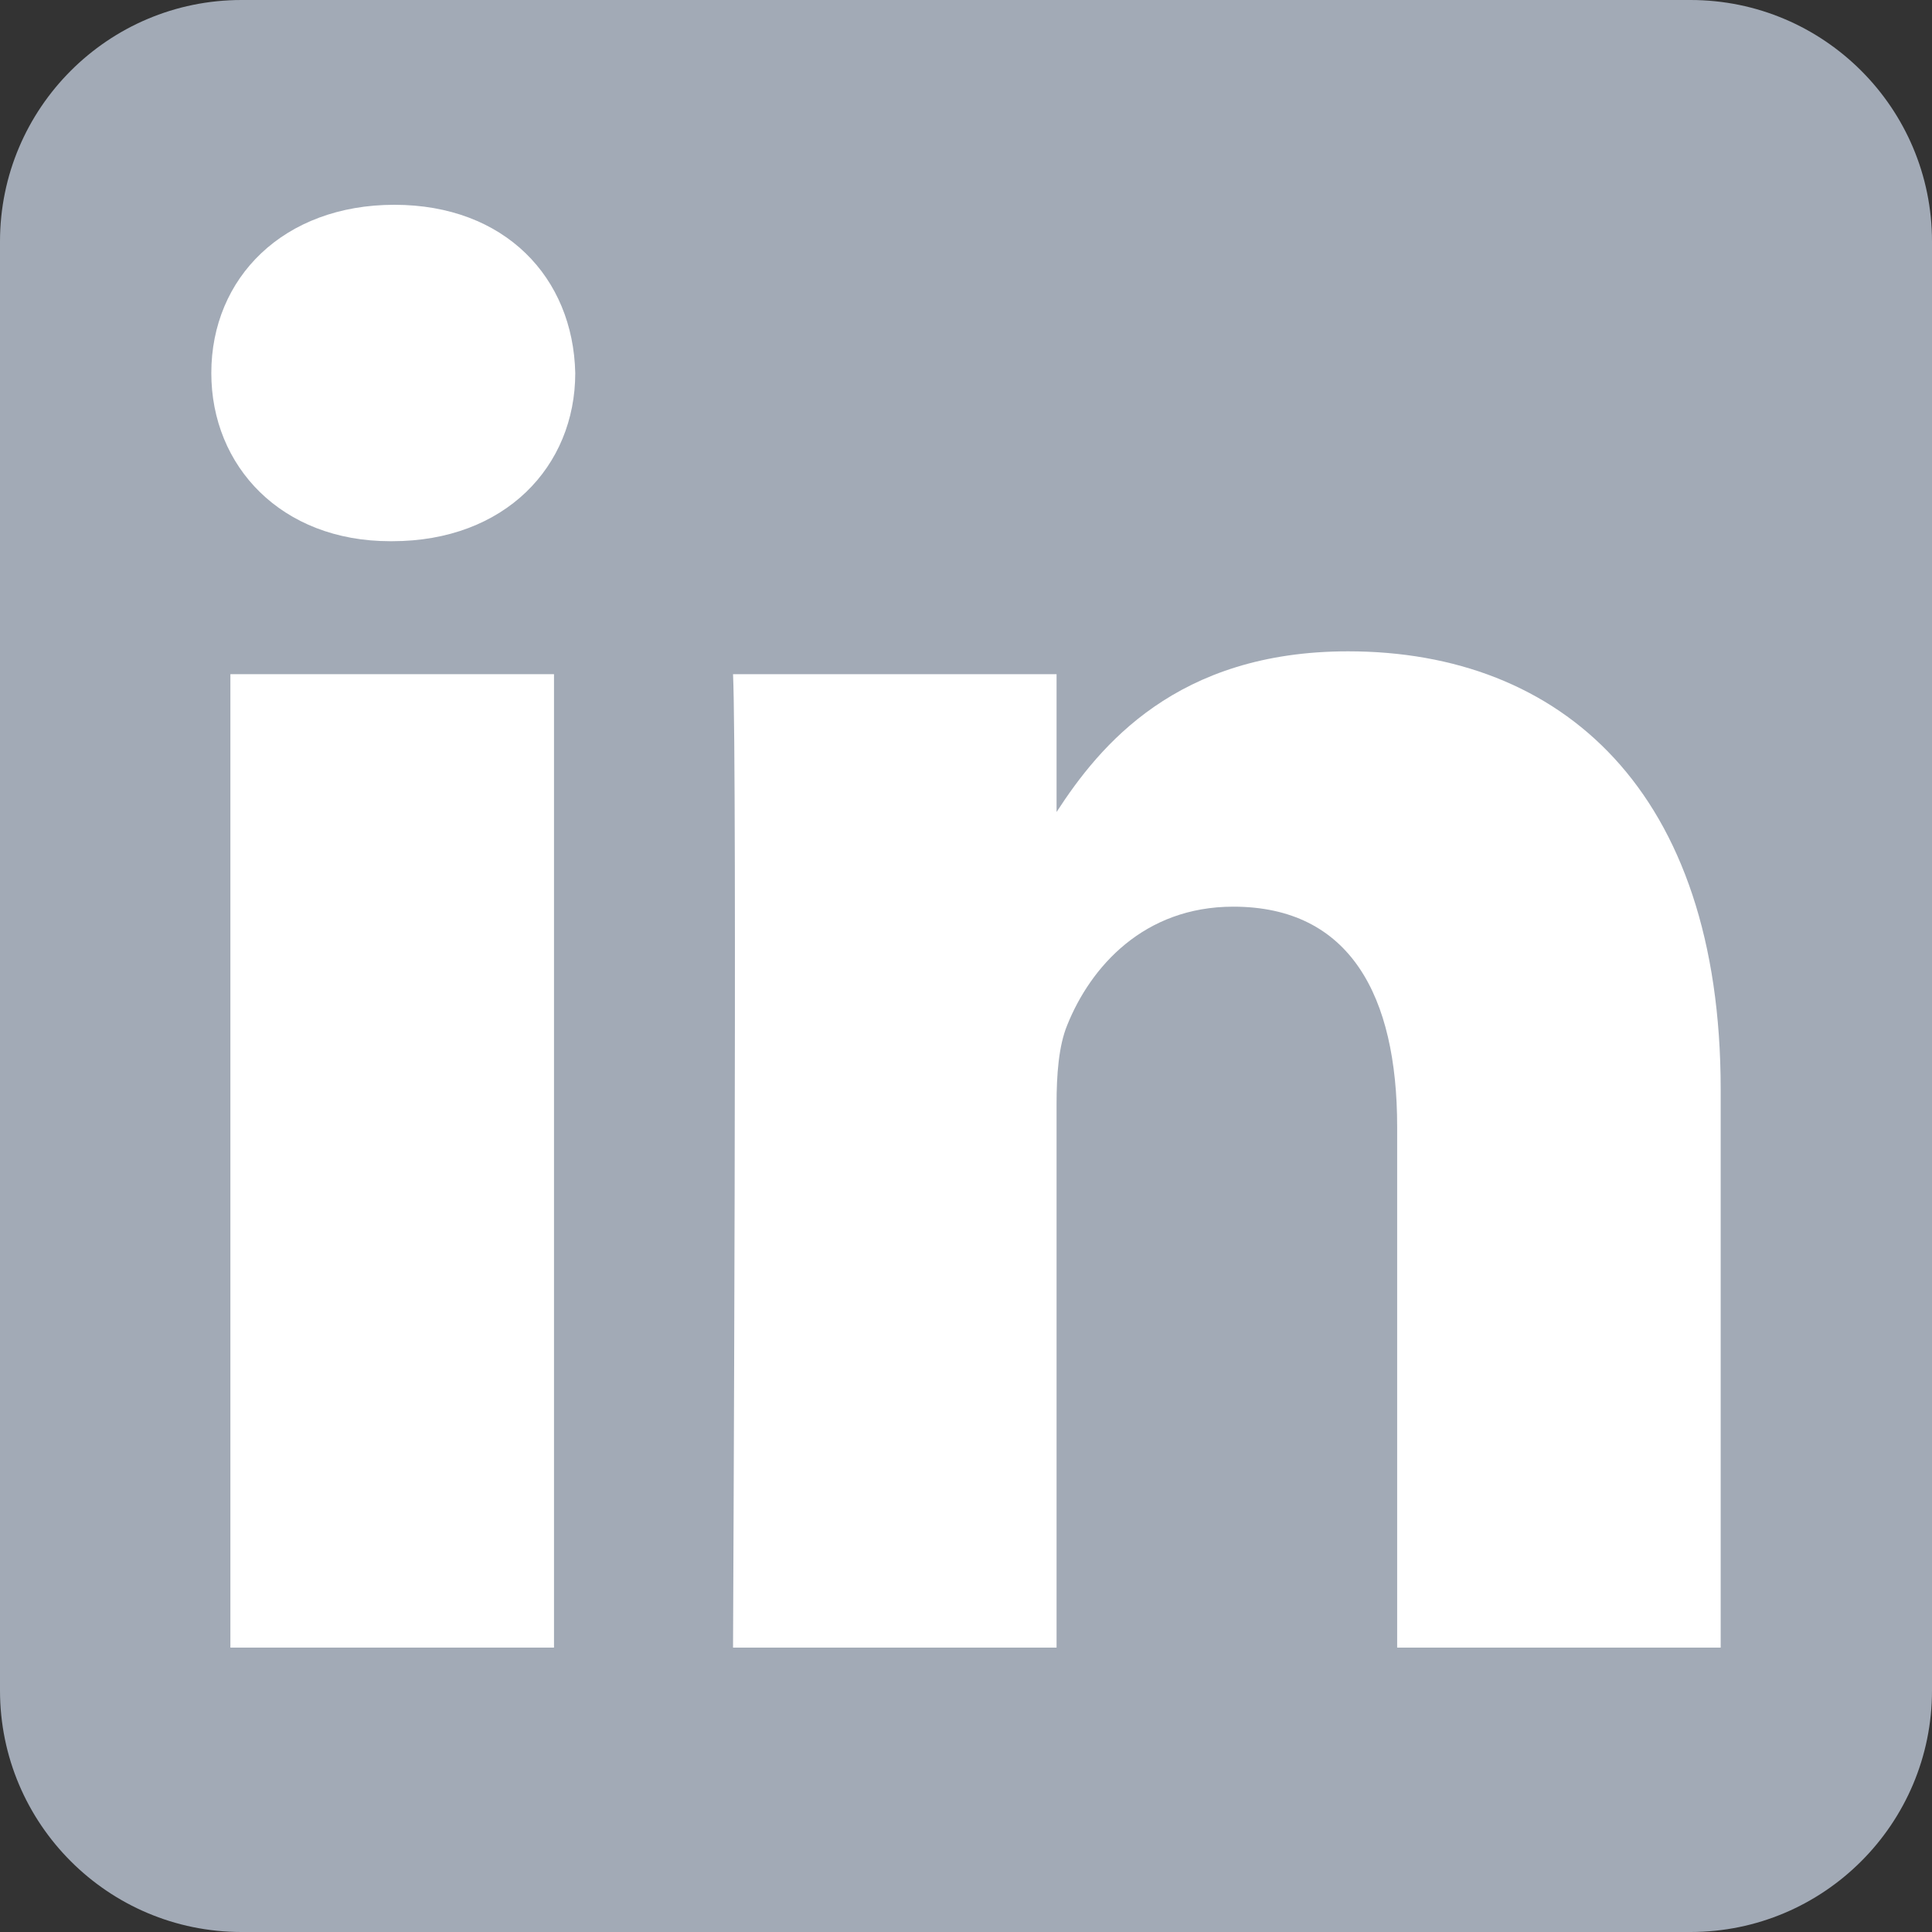 <?xml version="1.0" encoding="UTF-8"?> <svg xmlns="http://www.w3.org/2000/svg" width="24" height="24" viewBox="0 0 24 24" fill="none"><rect x="0" y="0" width="24" height="24" fill="#333333" stroke="none"/><path fill-rule="evenodd" clip-rule="evenodd" d="M24 3C24 1.344 22.656 0 21 0H3C1.344 0 0 1.344 0 3V21C0 22.656 1.344 24 3 24H21C22.656 24 24 22.656 24 21V3Z" fill="#A2AAB6"></path><path d="M6.882 8.375H2.862V20.467H6.882V8.375Z" fill="white"></path><path d="M4.899 2.544C3.524 2.544 2.625 3.449 2.625 4.634C2.625 5.794 3.496 6.723 4.846 6.723H4.872C6.273 6.723 7.146 5.794 7.146 4.634C7.12 3.449 6.274 2.544 4.899 2.544Z" fill="white"></path><path d="M16.747 8.091C14.615 8.091 13.66 9.263 13.125 10.087V8.375H9.106C9.159 9.509 9.106 20.467 9.106 20.467H13.125V13.714C13.125 13.353 13.151 12.991 13.258 12.733C13.548 12.011 14.209 11.263 15.32 11.263C16.773 11.263 17.356 12.373 17.356 13.997V20.467H21.375V13.533C21.375 9.819 19.392 8.091 16.747 8.091Z" fill="white"></path></svg> 